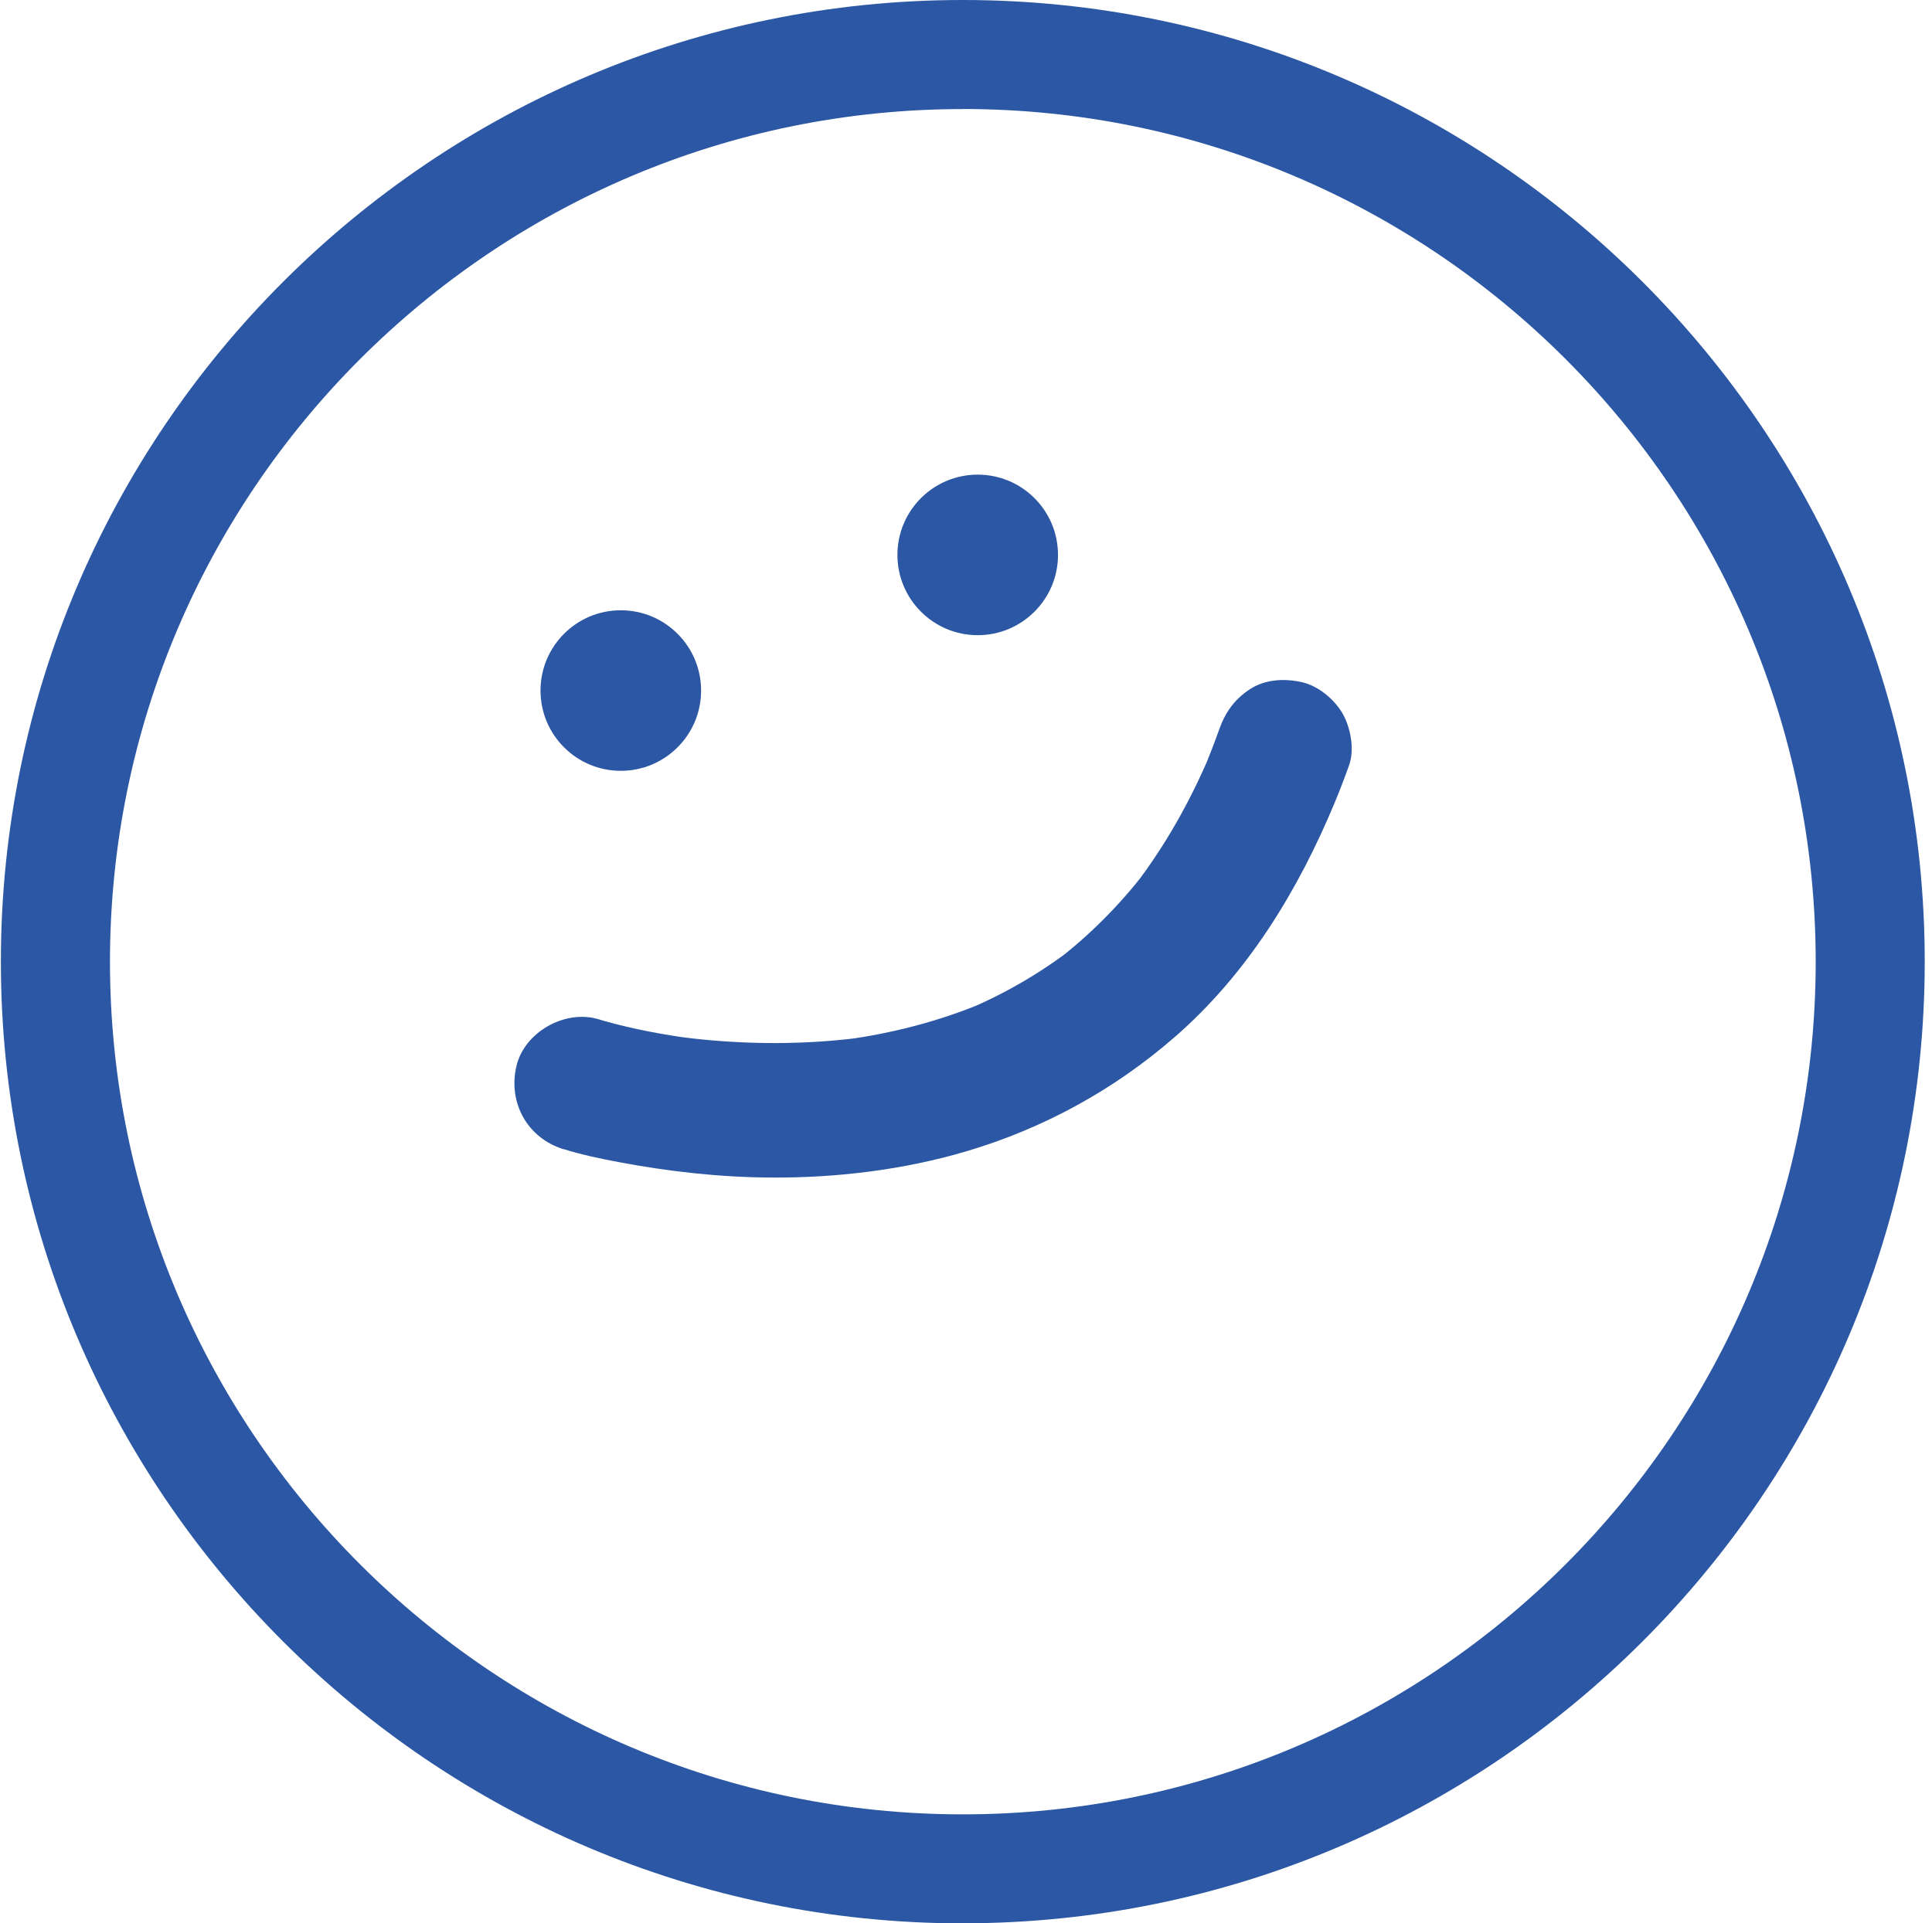 <?xml version="1.0" encoding="UTF-8"?> <svg xmlns="http://www.w3.org/2000/svg" id="carita_feliz" data-name="carita feliz" viewBox="0 0 287.06 285.85"><defs><style> .cls-1 { fill: #2b57a4; } </style></defs><circle class="cls-1" cx="92.24" cy="102.63" r="11.93"></circle><circle class="cls-1" cx="145.27" cy="82.47" r="11.93"></circle><path class="cls-1" d="m143.06,285.85C64.25,285.85.13,221.73.13,142.92S64.25,0,143.06,0s142.92,64.12,142.92,142.92-64.11,142.92-142.92,142.92Zm0-269.64c-69.87,0-126.72,56.85-126.72,126.72s56.85,126.72,126.72,126.72,126.72-56.85,126.72-126.72S212.93,16.2,143.06,16.2Z"></path><path class="cls-1" d="m83.74,170.78c2.65.83,5.41,1.41,8.13,1.92,7.49,1.42,15.15,2.27,22.77,2.31,9.72.05,19.64-1.15,28.97-3.91,11.46-3.4,21.94-9.14,30.94-16.98,10.87-9.46,18.4-21.88,23.86-35.07.73-1.77,1.41-3.55,2.05-5.35.83-2.34.21-5.62-1.01-7.71s-3.59-4.05-5.98-4.6c-2.56-.58-5.43-.46-7.71,1.01s-3.68,3.41-4.6,5.98c-.72,2.02-1.49,4.02-2.32,6l1.01-2.39c-2.96,7-6.68,13.67-11.33,19.71l1.56-2.02c-3.72,4.8-8,9.13-12.8,12.86l2.02-1.56c-4.79,3.69-10.04,6.72-15.61,9.07l2.39-1.01c-6.55,2.74-13.46,4.52-20.49,5.48l2.66-.36c-7.48,1-15.06,1.1-22.57.45-1.76-.15-3.51-.35-5.25-.58l2.66.36c-4.47-.6-8.94-1.42-13.29-2.65-.26-.07-.52-.15-.78-.23-4.99-1.57-11.13,1.85-12.3,6.98-1.24,5.44,1.64,10.62,6.98,12.3h0Z"></path></svg> 